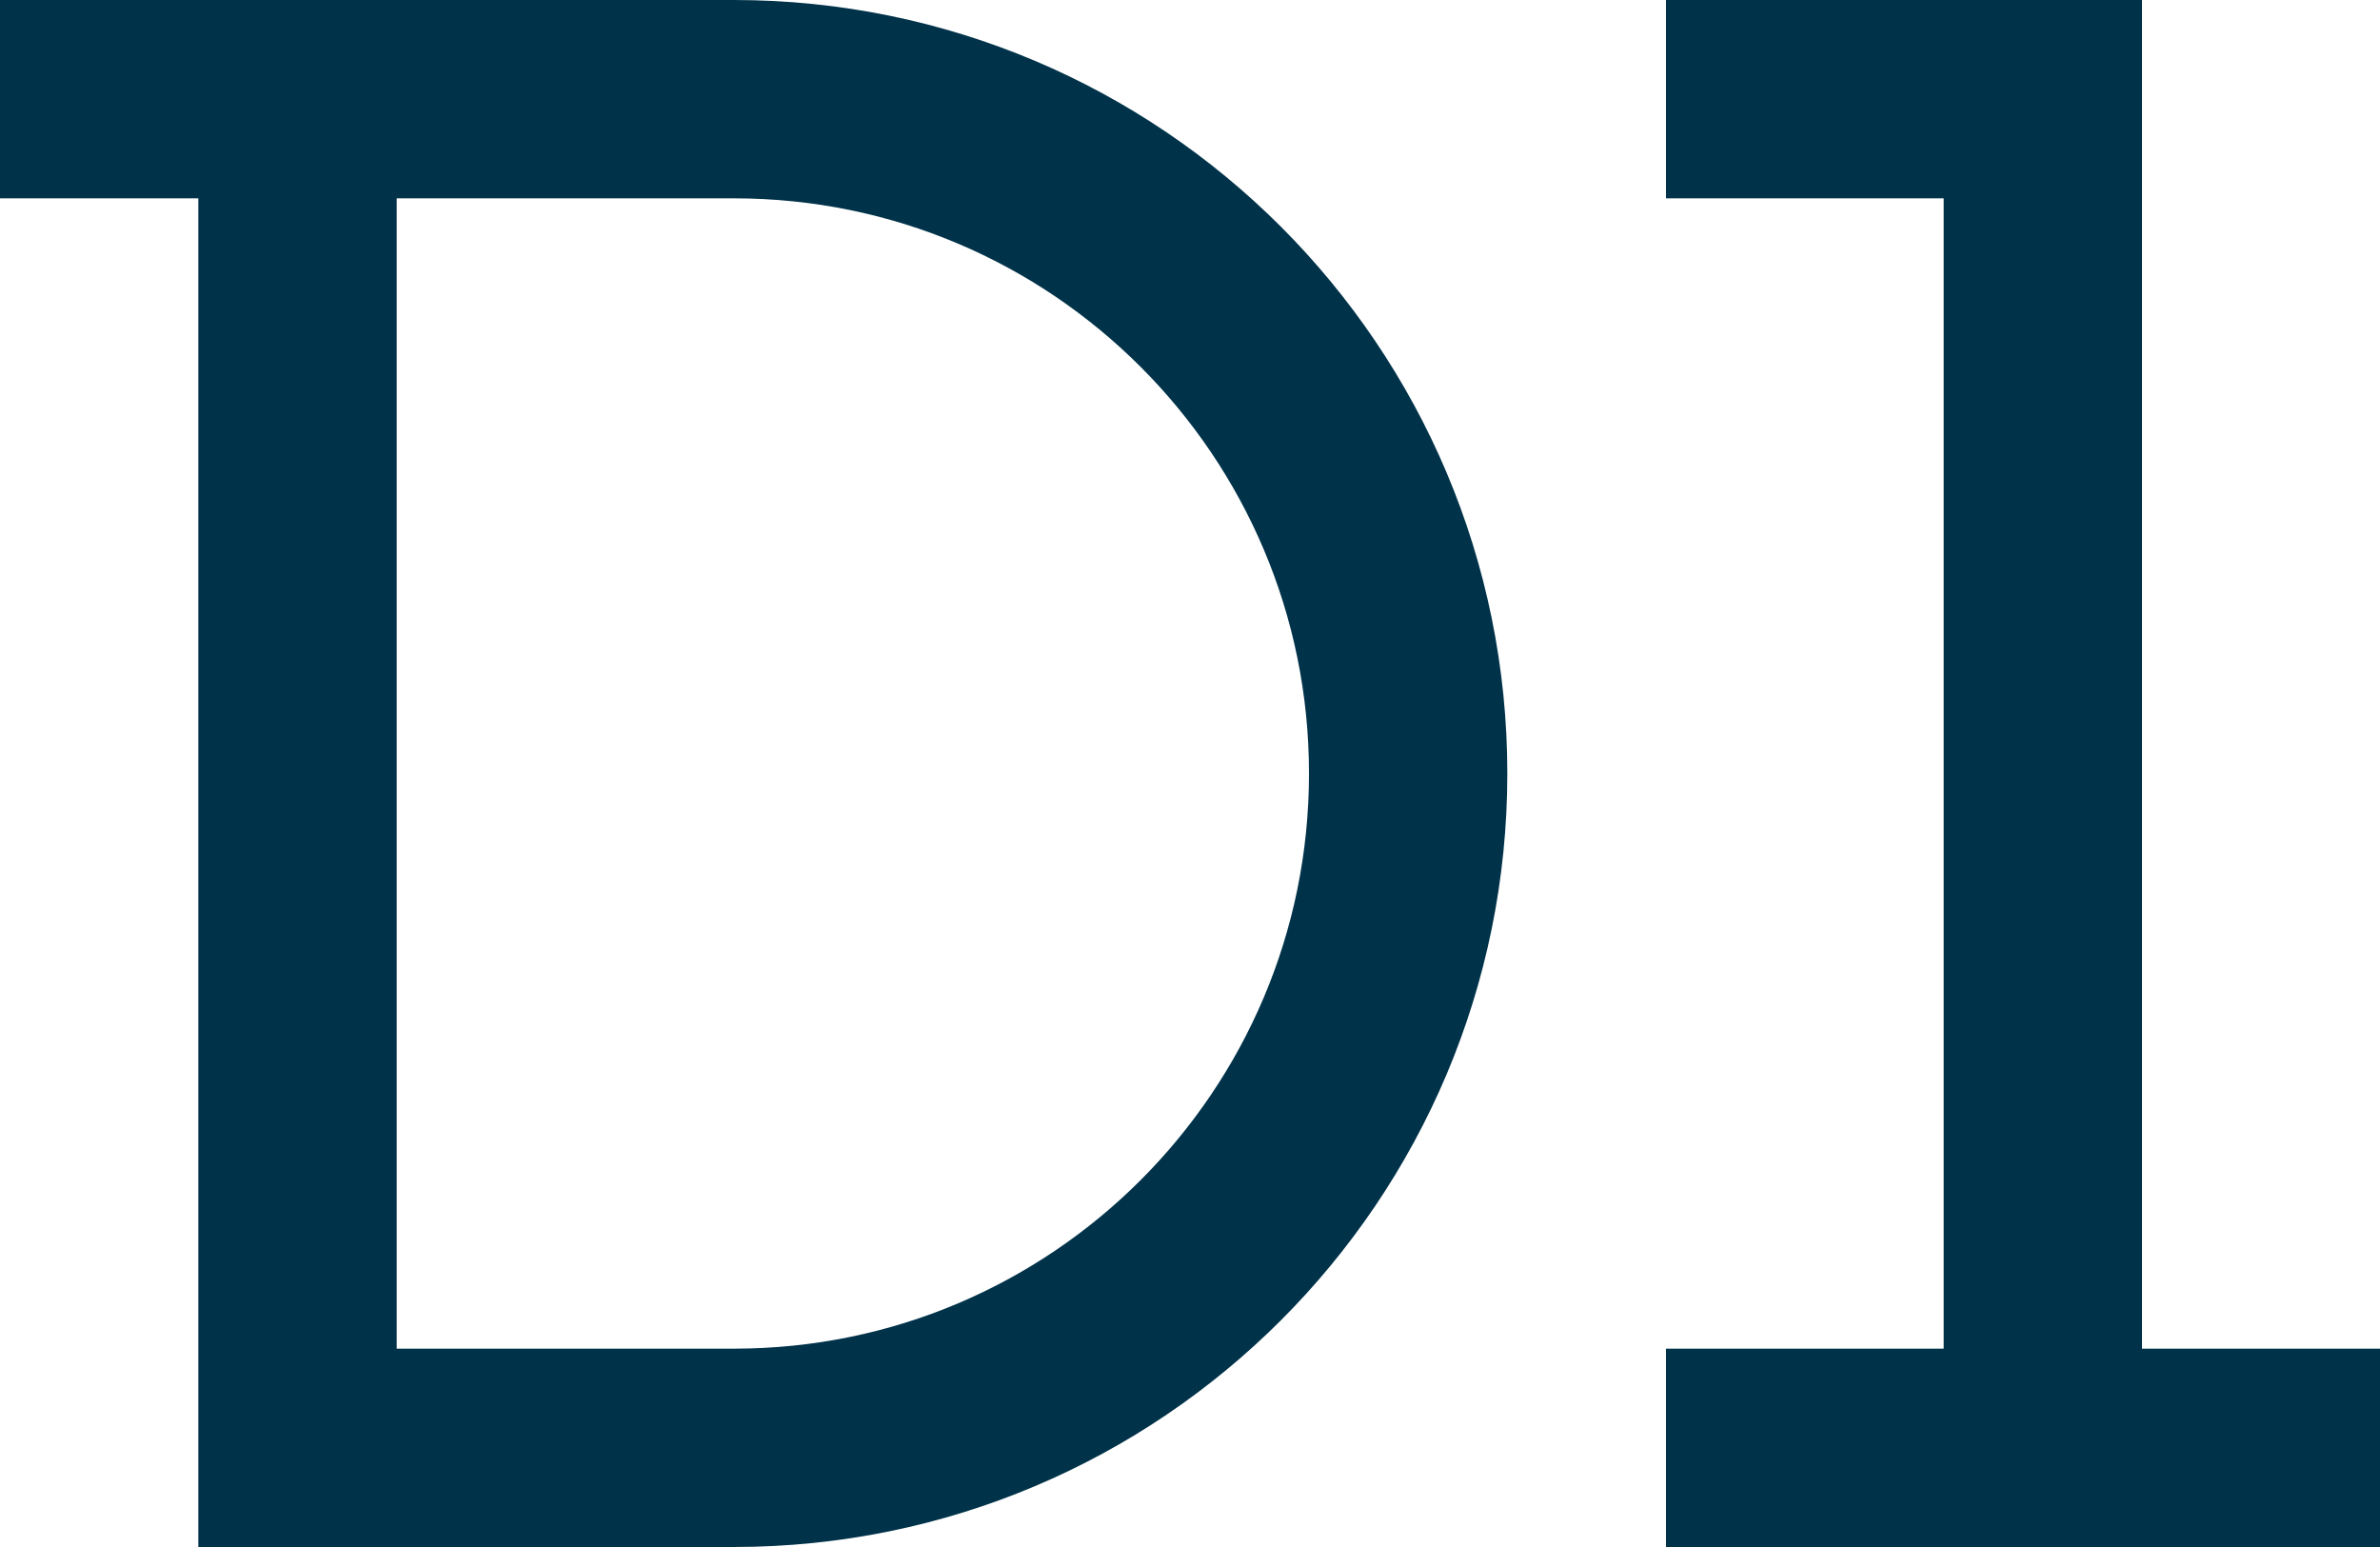 <svg xmlns="http://www.w3.org/2000/svg" width="60" height="39" fill="none" viewBox="0 0 60 39">
  <path fill="#003249" d="M49 0h5v39h-5z"/>
  <path stroke="#003249" stroke-width="5" d="M7.5 2.5h11c9.389 0 17 7.611 17 17s-7.611 17-17 17h-11v-34Z"/>
  <path fill="#003249" d="M0 0h8v5H0zM42 0h12v5H42zM42 34h18v5H42z"/>
</svg>
